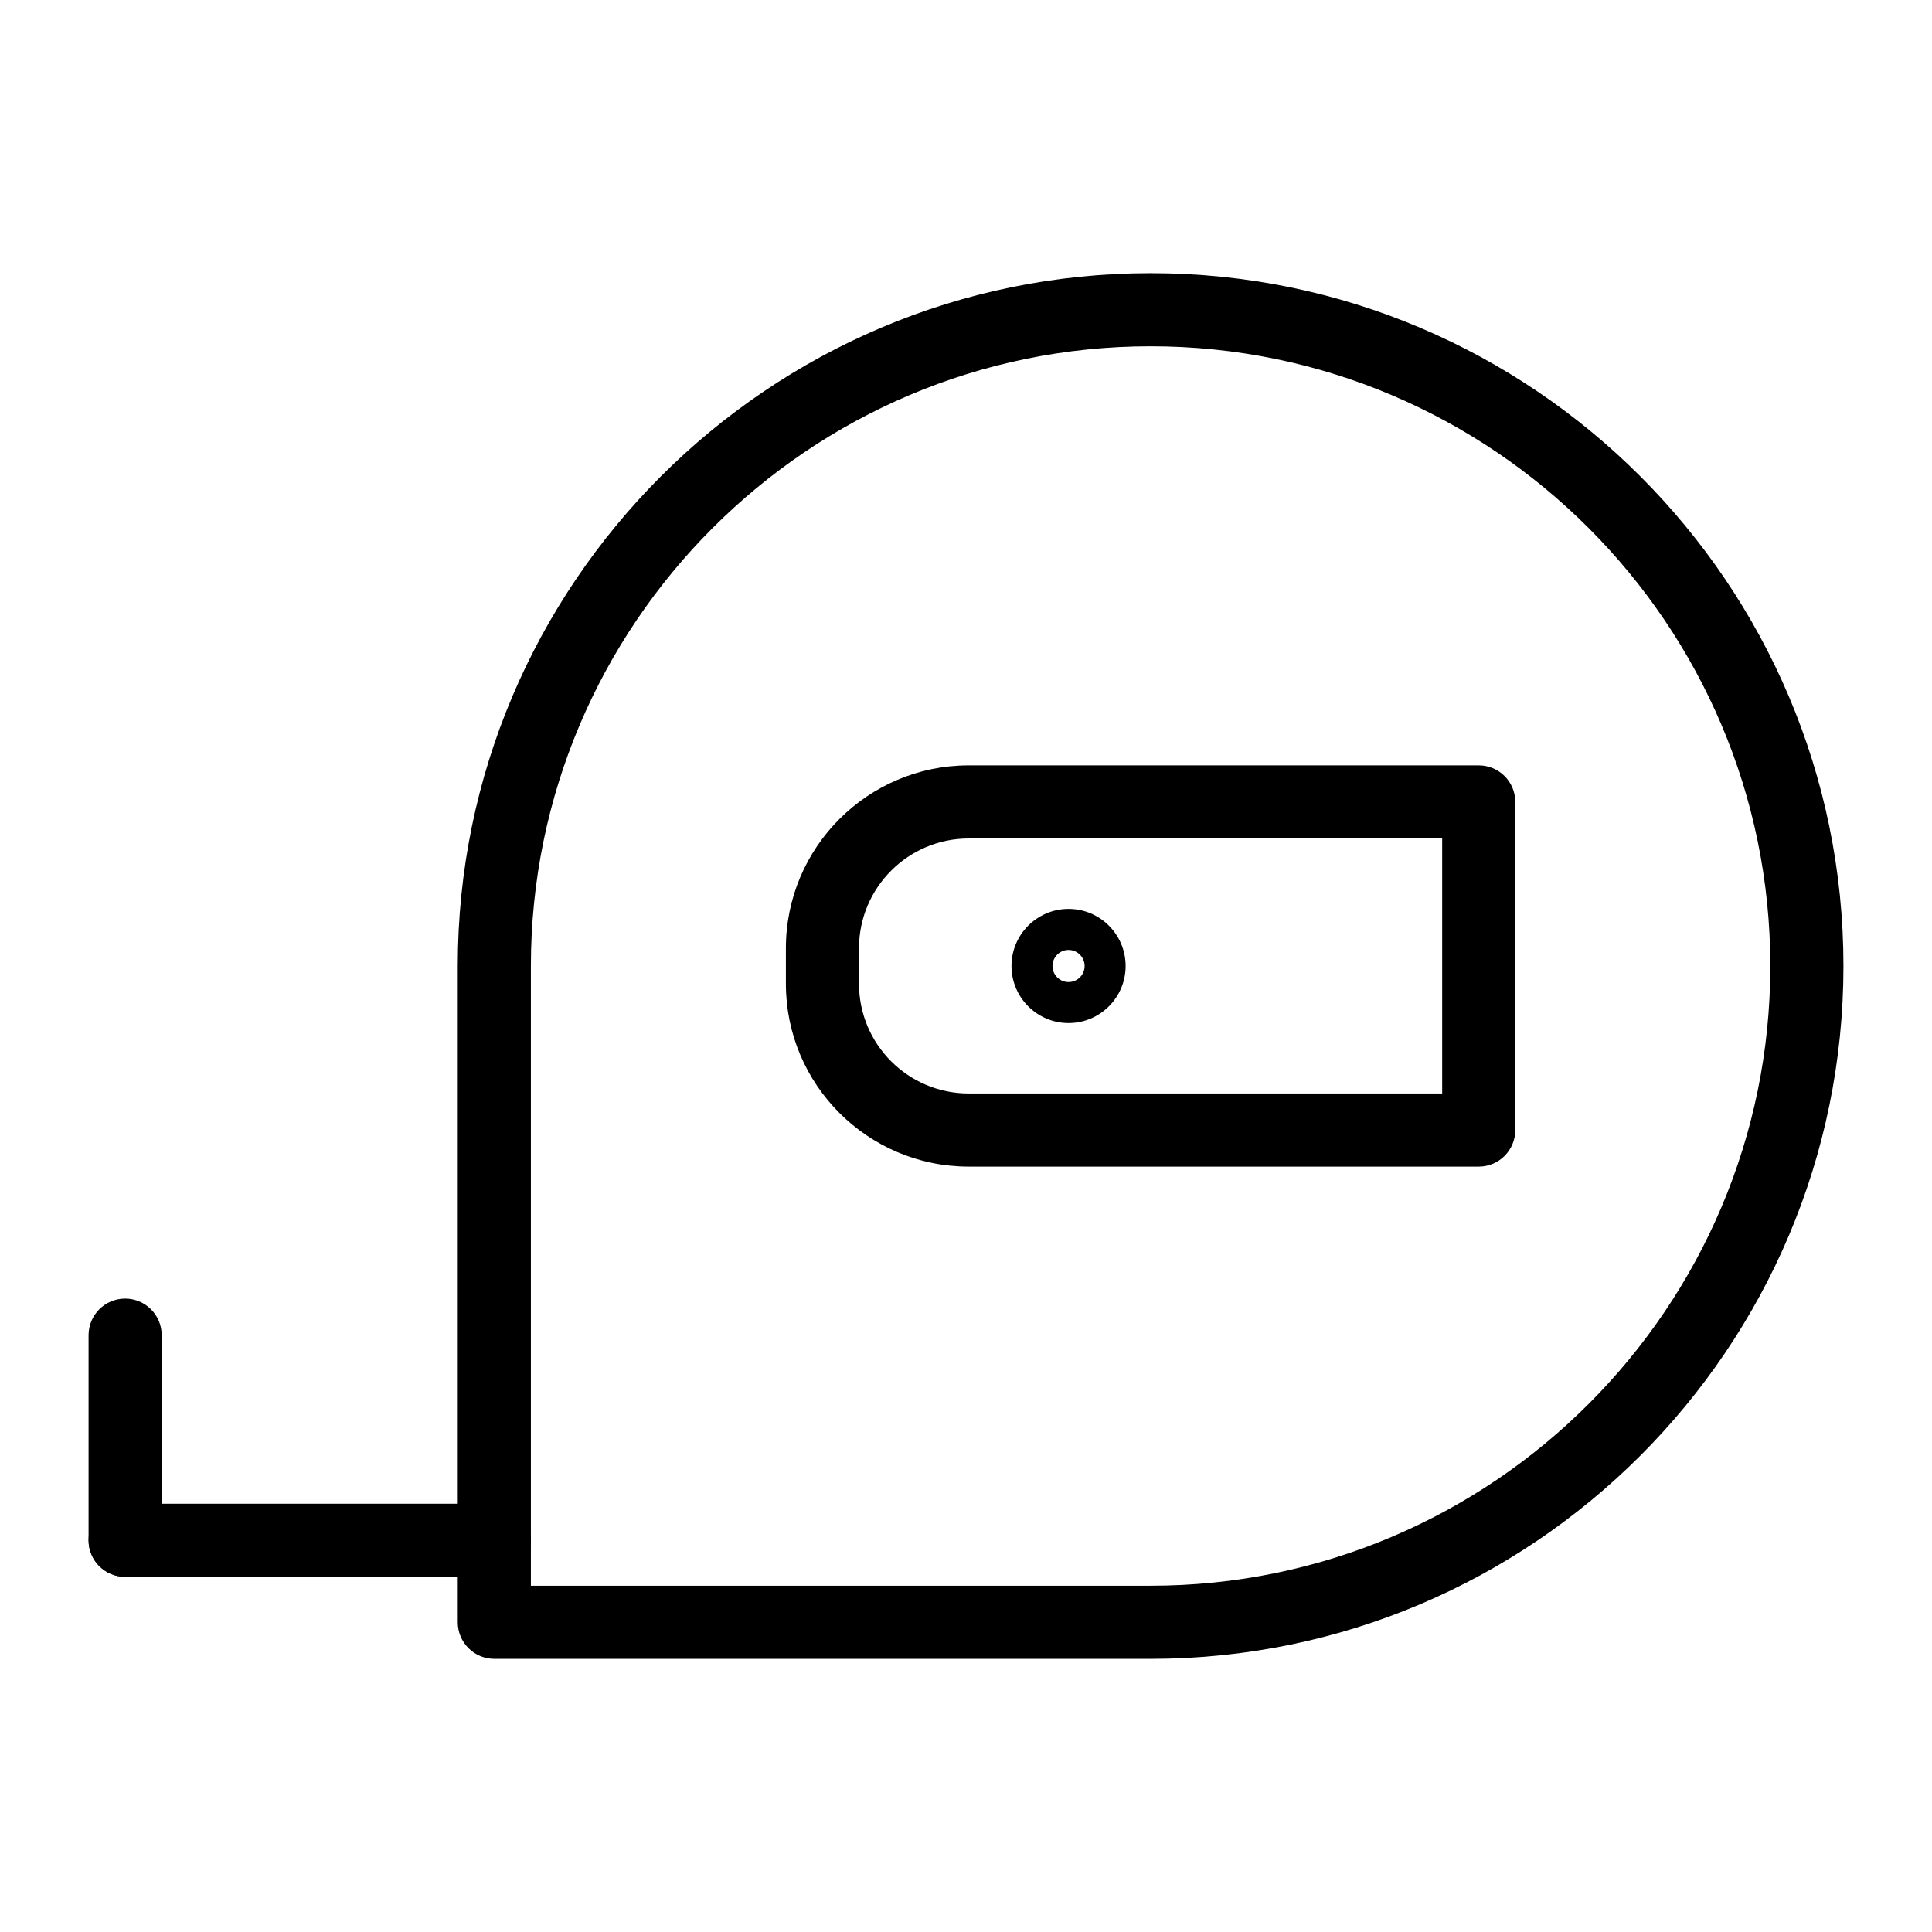 <?xml version="1.0" encoding="UTF-8"?>
<!-- Uploaded to: ICON Repo, www.svgrepo.com, Generator: ICON Repo Mixer Tools -->
<svg fill="#000000" width="800px" height="800px" version="1.1" viewBox="144 144 512 512" xmlns="http://www.w3.org/2000/svg">
 <g>
  <path d="m448.92 583.61h-173.92c-5.352 0-9.688-4.332-9.688-9.688v-173.92c0-101.25 82.367-183.61 183.61-183.61 101.25-0.004 183.61 82.359 183.61 183.61 0 101.25-82.367 183.61-183.61 183.61zm-164.23-19.379h164.23c90.555 0 164.23-73.676 164.23-164.23 0-90.559-73.672-164.23-164.23-164.23-90.555 0-164.23 73.676-164.23 164.23z"/>
  <path d="m535.88 453.16h-135.17c-26.711 0-48.441-21.723-48.441-48.434v-9.453c0-26.711 21.734-48.441 48.441-48.441h135.17c5.352 0 9.688 4.332 9.688 9.688v86.953c0.004 5.352-4.336 9.688-9.688 9.688zm-135.17-86.953c-16.027 0-29.066 13.039-29.066 29.066v9.453c0 16.02 13.039 29.055 29.066 29.055h125.48v-67.574z"/>
  <path d="m427.18 415.12c-8.34 0-15.125-6.785-15.125-15.121 0-8.344 6.785-15.129 15.125-15.129 8.336 0 15.121 6.785 15.121 15.129 0 8.34-6.785 15.121-15.121 15.121zm0-19.375c-2.348 0-4.258 1.91-4.258 4.258s1.91 4.25 4.258 4.25c2.348-0.004 4.254-1.906 4.254-4.25 0-2.348-1.906-4.258-4.254-4.258z"/>
  <path d="m177.16 561.87c-5.352 0-9.688-4.332-9.688-9.688v-54.348c0-5.356 4.34-9.688 9.688-9.688 5.352 0 9.688 4.332 9.688 9.688v54.348c0 5.356-4.336 9.688-9.688 9.688z"/>
  <path d="m275 561.87h-97.836c-5.352 0-9.688-4.332-9.688-9.688 0-5.356 4.34-9.688 9.688-9.688h97.836c5.352 0 9.688 4.332 9.688 9.688 0.004 5.356-4.336 9.688-9.688 9.688z"/>
 </g>
</svg>